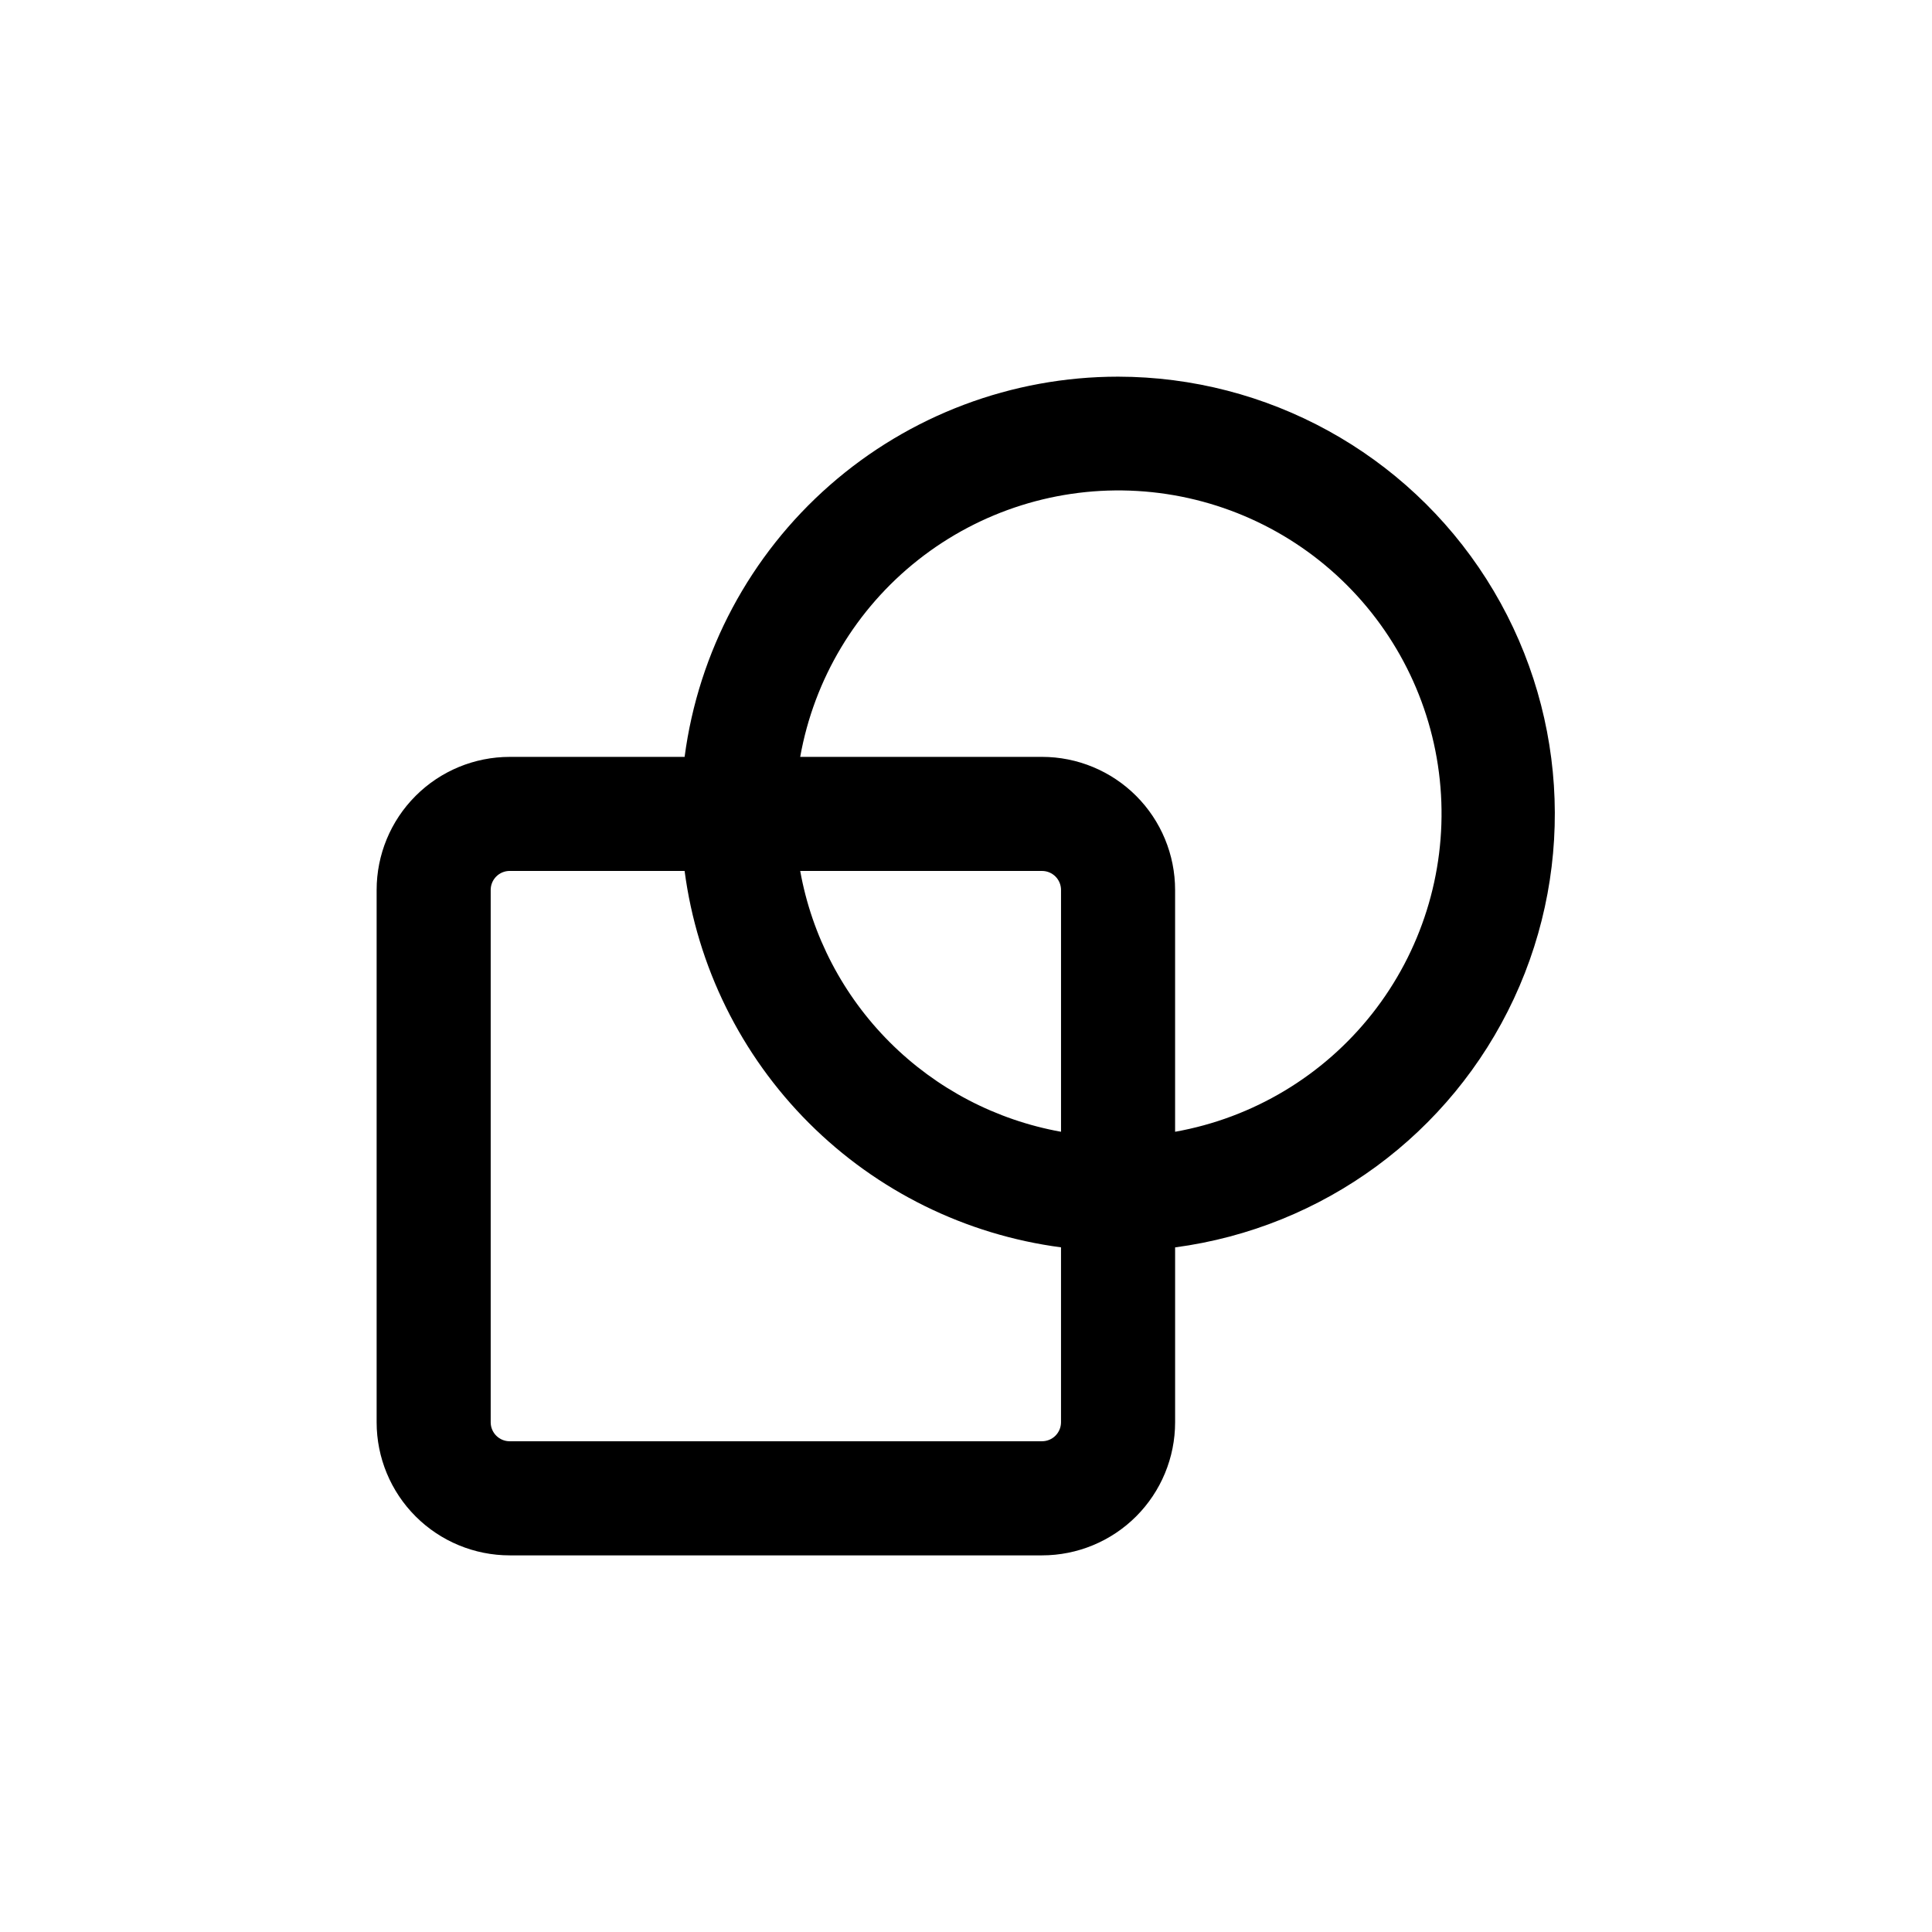 <?xml version="1.0" encoding="UTF-8"?>
<!-- Uploaded to: ICON Repo, www.svgrepo.com, Generator: ICON Repo Mixer Tools -->
<svg fill="#000000" width="800px" height="800px" version="1.1" viewBox="144 144 512 512" xmlns="http://www.w3.org/2000/svg">
 <path d="m440.3 243.82c-28.113 0.004-55.266 10.23-76.398 28.766-21.133 18.539-34.805 44.125-38.473 71.996h-46.348c-9.355 0-18.324 3.719-24.938 10.332-6.617 6.613-10.332 15.582-10.332 24.938v141.07c0 9.352 3.715 18.32 10.332 24.938 6.613 6.613 15.582 10.328 24.938 10.328h141.07c9.352 0 18.32-3.715 24.938-10.328 6.613-6.617 10.328-15.586 10.328-24.938v-46.352c39.223-5.207 73.078-30.066 89.789-65.934 16.707-35.863 13.965-77.777-7.281-111.16-21.246-33.379-58.055-53.609-97.621-53.656zm-15.117 200.11c-17.195-3.094-33.035-11.375-45.391-23.73s-20.637-28.195-23.73-45.391h64.086c1.336 0 2.617 0.531 3.562 1.477 0.941 0.941 1.473 2.227 1.473 3.562zm-5.035 82.02h-141.07c-2.785 0-5.039-2.254-5.039-5.035v-141.07c0-2.785 2.254-5.039 5.039-5.039h46.352-0.004c3.332 25.289 14.914 48.77 32.949 66.805 18.035 18.039 41.52 29.617 66.805 32.949v46.352c0 1.336-0.531 2.617-1.473 3.562-0.945 0.945-2.227 1.473-3.562 1.473zm35.266-82.02v-64.082c0-9.355-3.715-18.324-10.328-24.938-6.617-6.613-15.586-10.332-24.938-10.332h-64.086c3.68-20.648 14.812-39.227 31.281-52.215s37.133-19.484 58.07-18.25 40.695 10.105 55.527 24.938c14.832 14.832 23.707 34.59 24.938 55.527 1.234 20.938-5.258 41.602-18.246 58.07s-31.57 27.602-52.219 31.281z"/>
</svg>